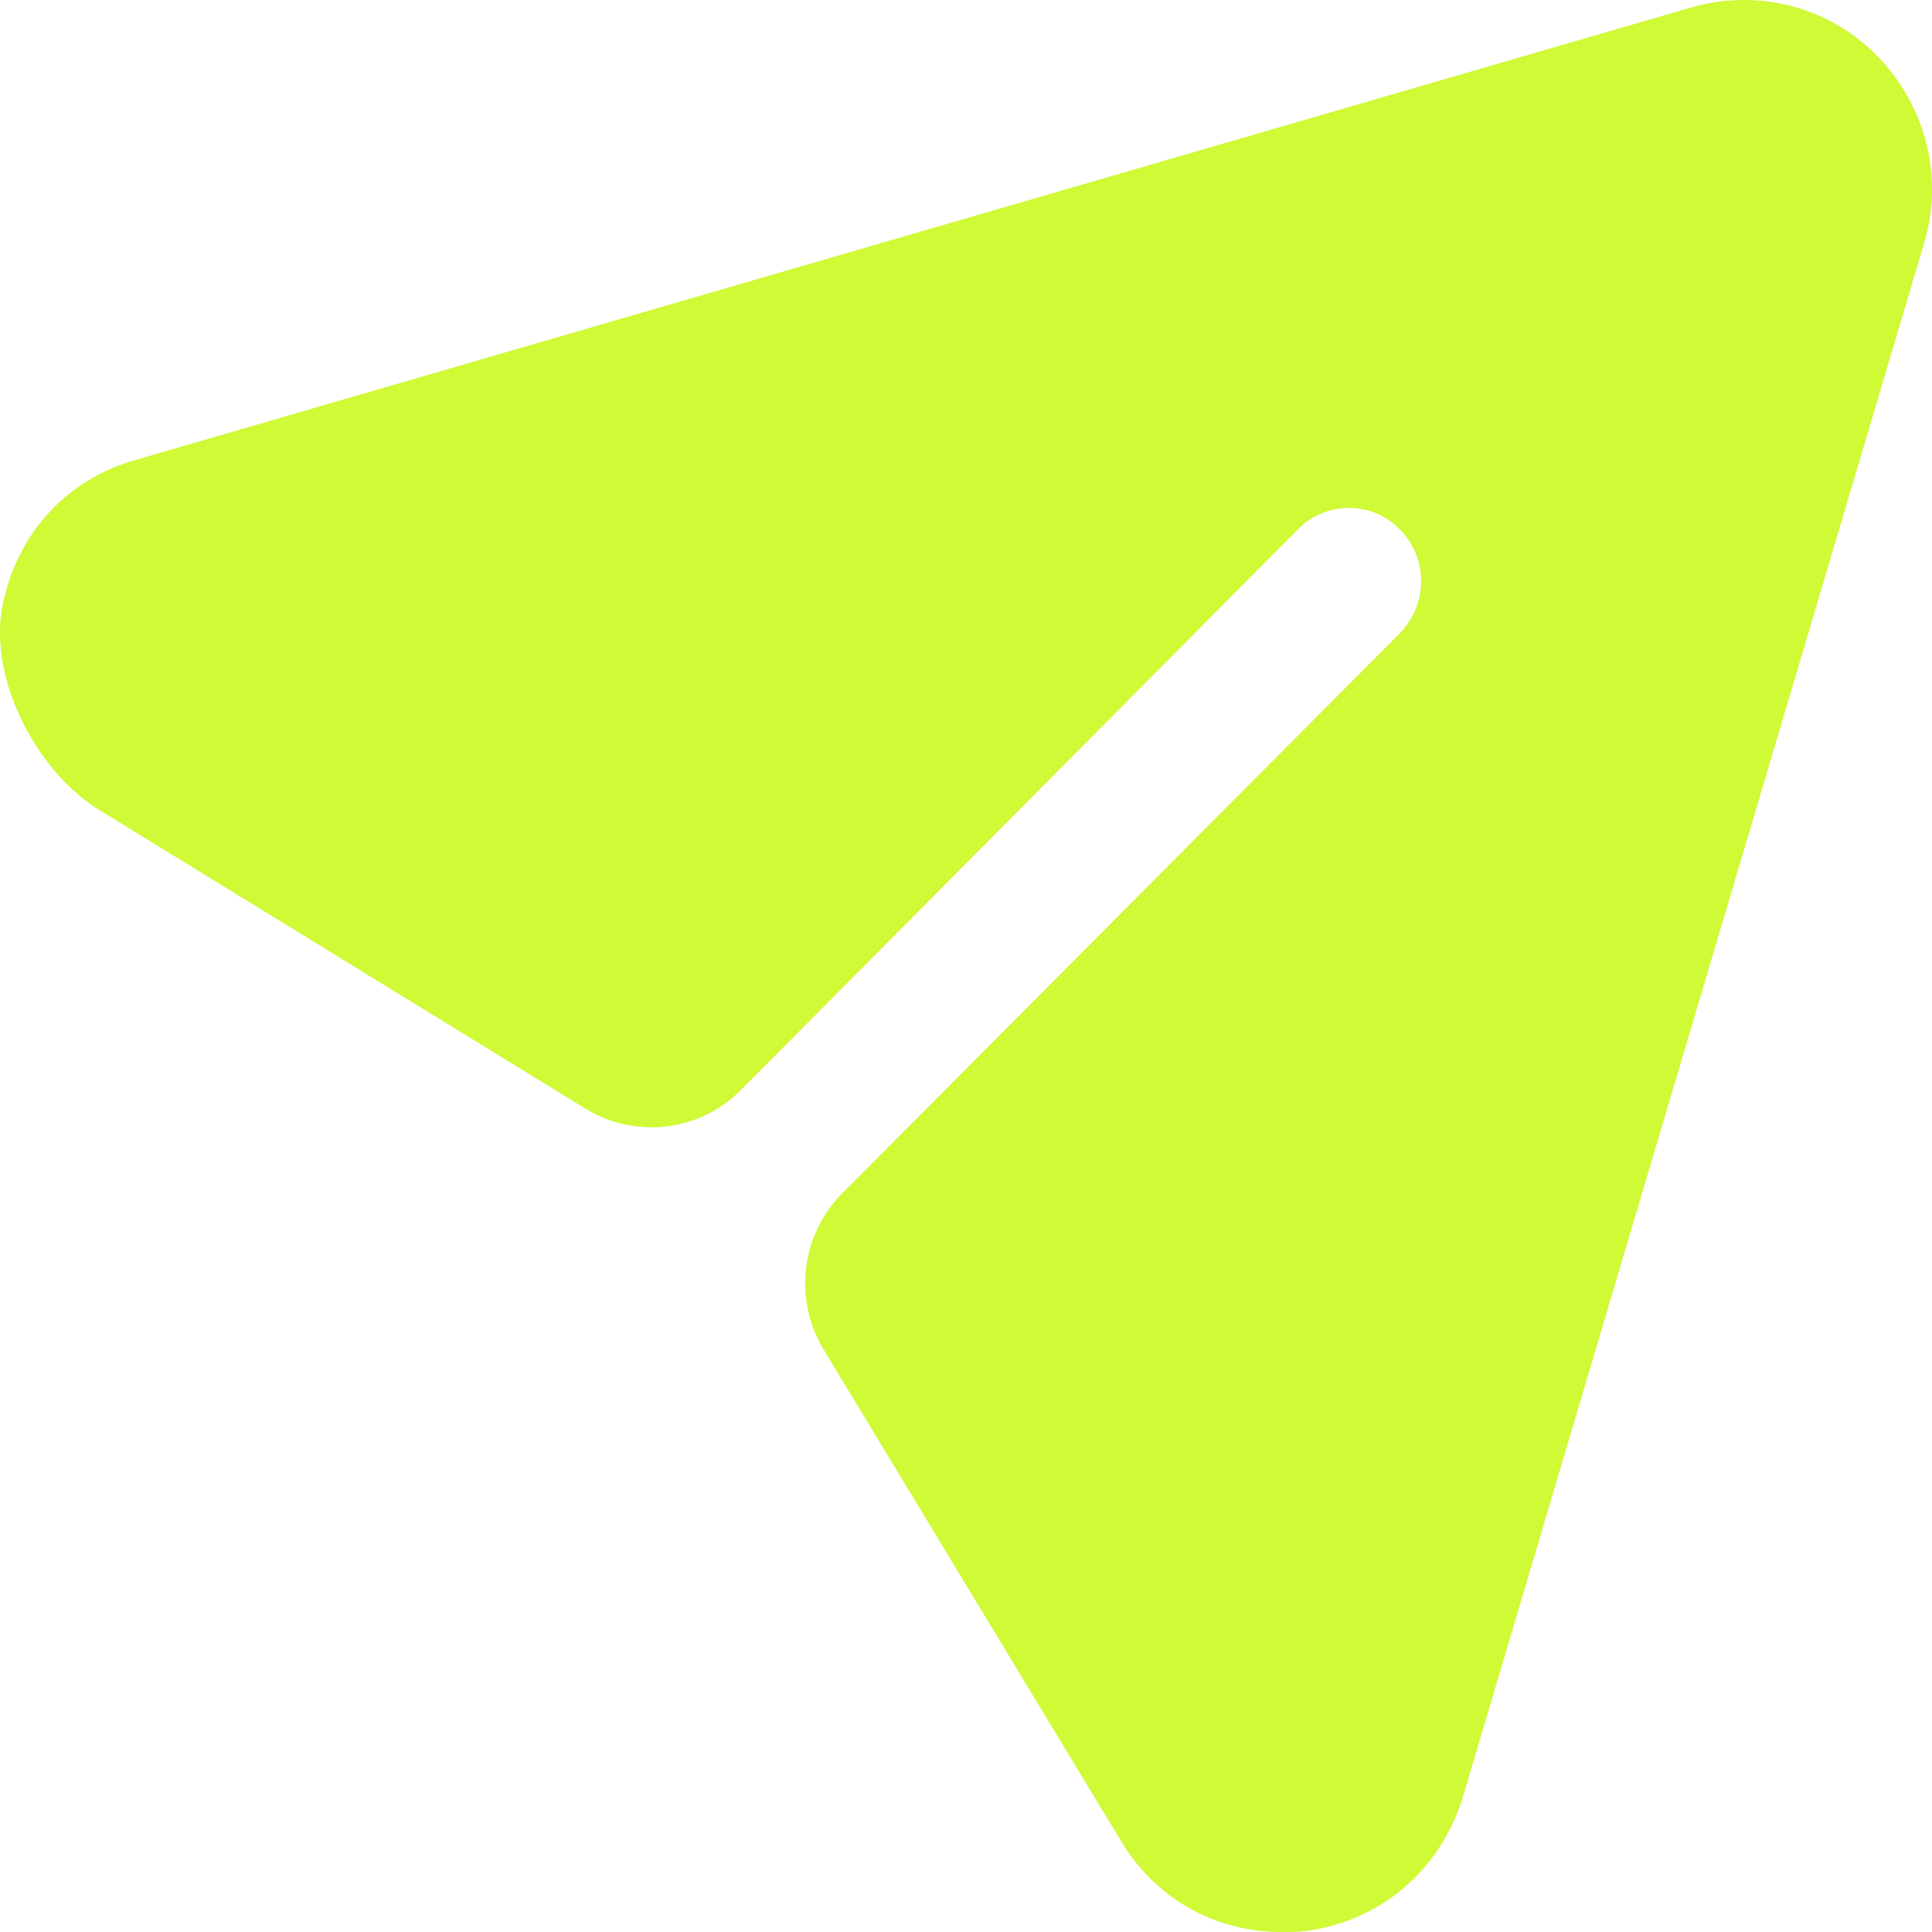 <?xml version="1.0" encoding="UTF-8"?> <svg xmlns="http://www.w3.org/2000/svg" width="10" height="10" viewBox="0 0 10 10" fill="none"><path d="M9.718 0.291C9.468 0.034 9.097 -0.061 8.752 0.039L0.704 2.38C0.34 2.481 0.082 2.771 0.012 3.14C-0.059 3.516 0.189 3.992 0.513 4.192L3.03 5.738C3.288 5.897 3.621 5.857 3.835 5.642L6.716 2.742C6.862 2.591 7.102 2.591 7.247 2.742C7.392 2.888 7.392 3.125 7.247 3.276L4.36 6.176C4.146 6.391 4.106 6.725 4.263 6.985L5.801 9.527C5.981 9.829 6.291 10 6.631 10C6.671 10 6.716 10 6.756 9.995C7.147 9.945 7.457 9.678 7.572 9.3L9.958 1.262C10.063 0.92 9.968 0.548 9.718 0.291" fill="#D0F936"></path></svg> 